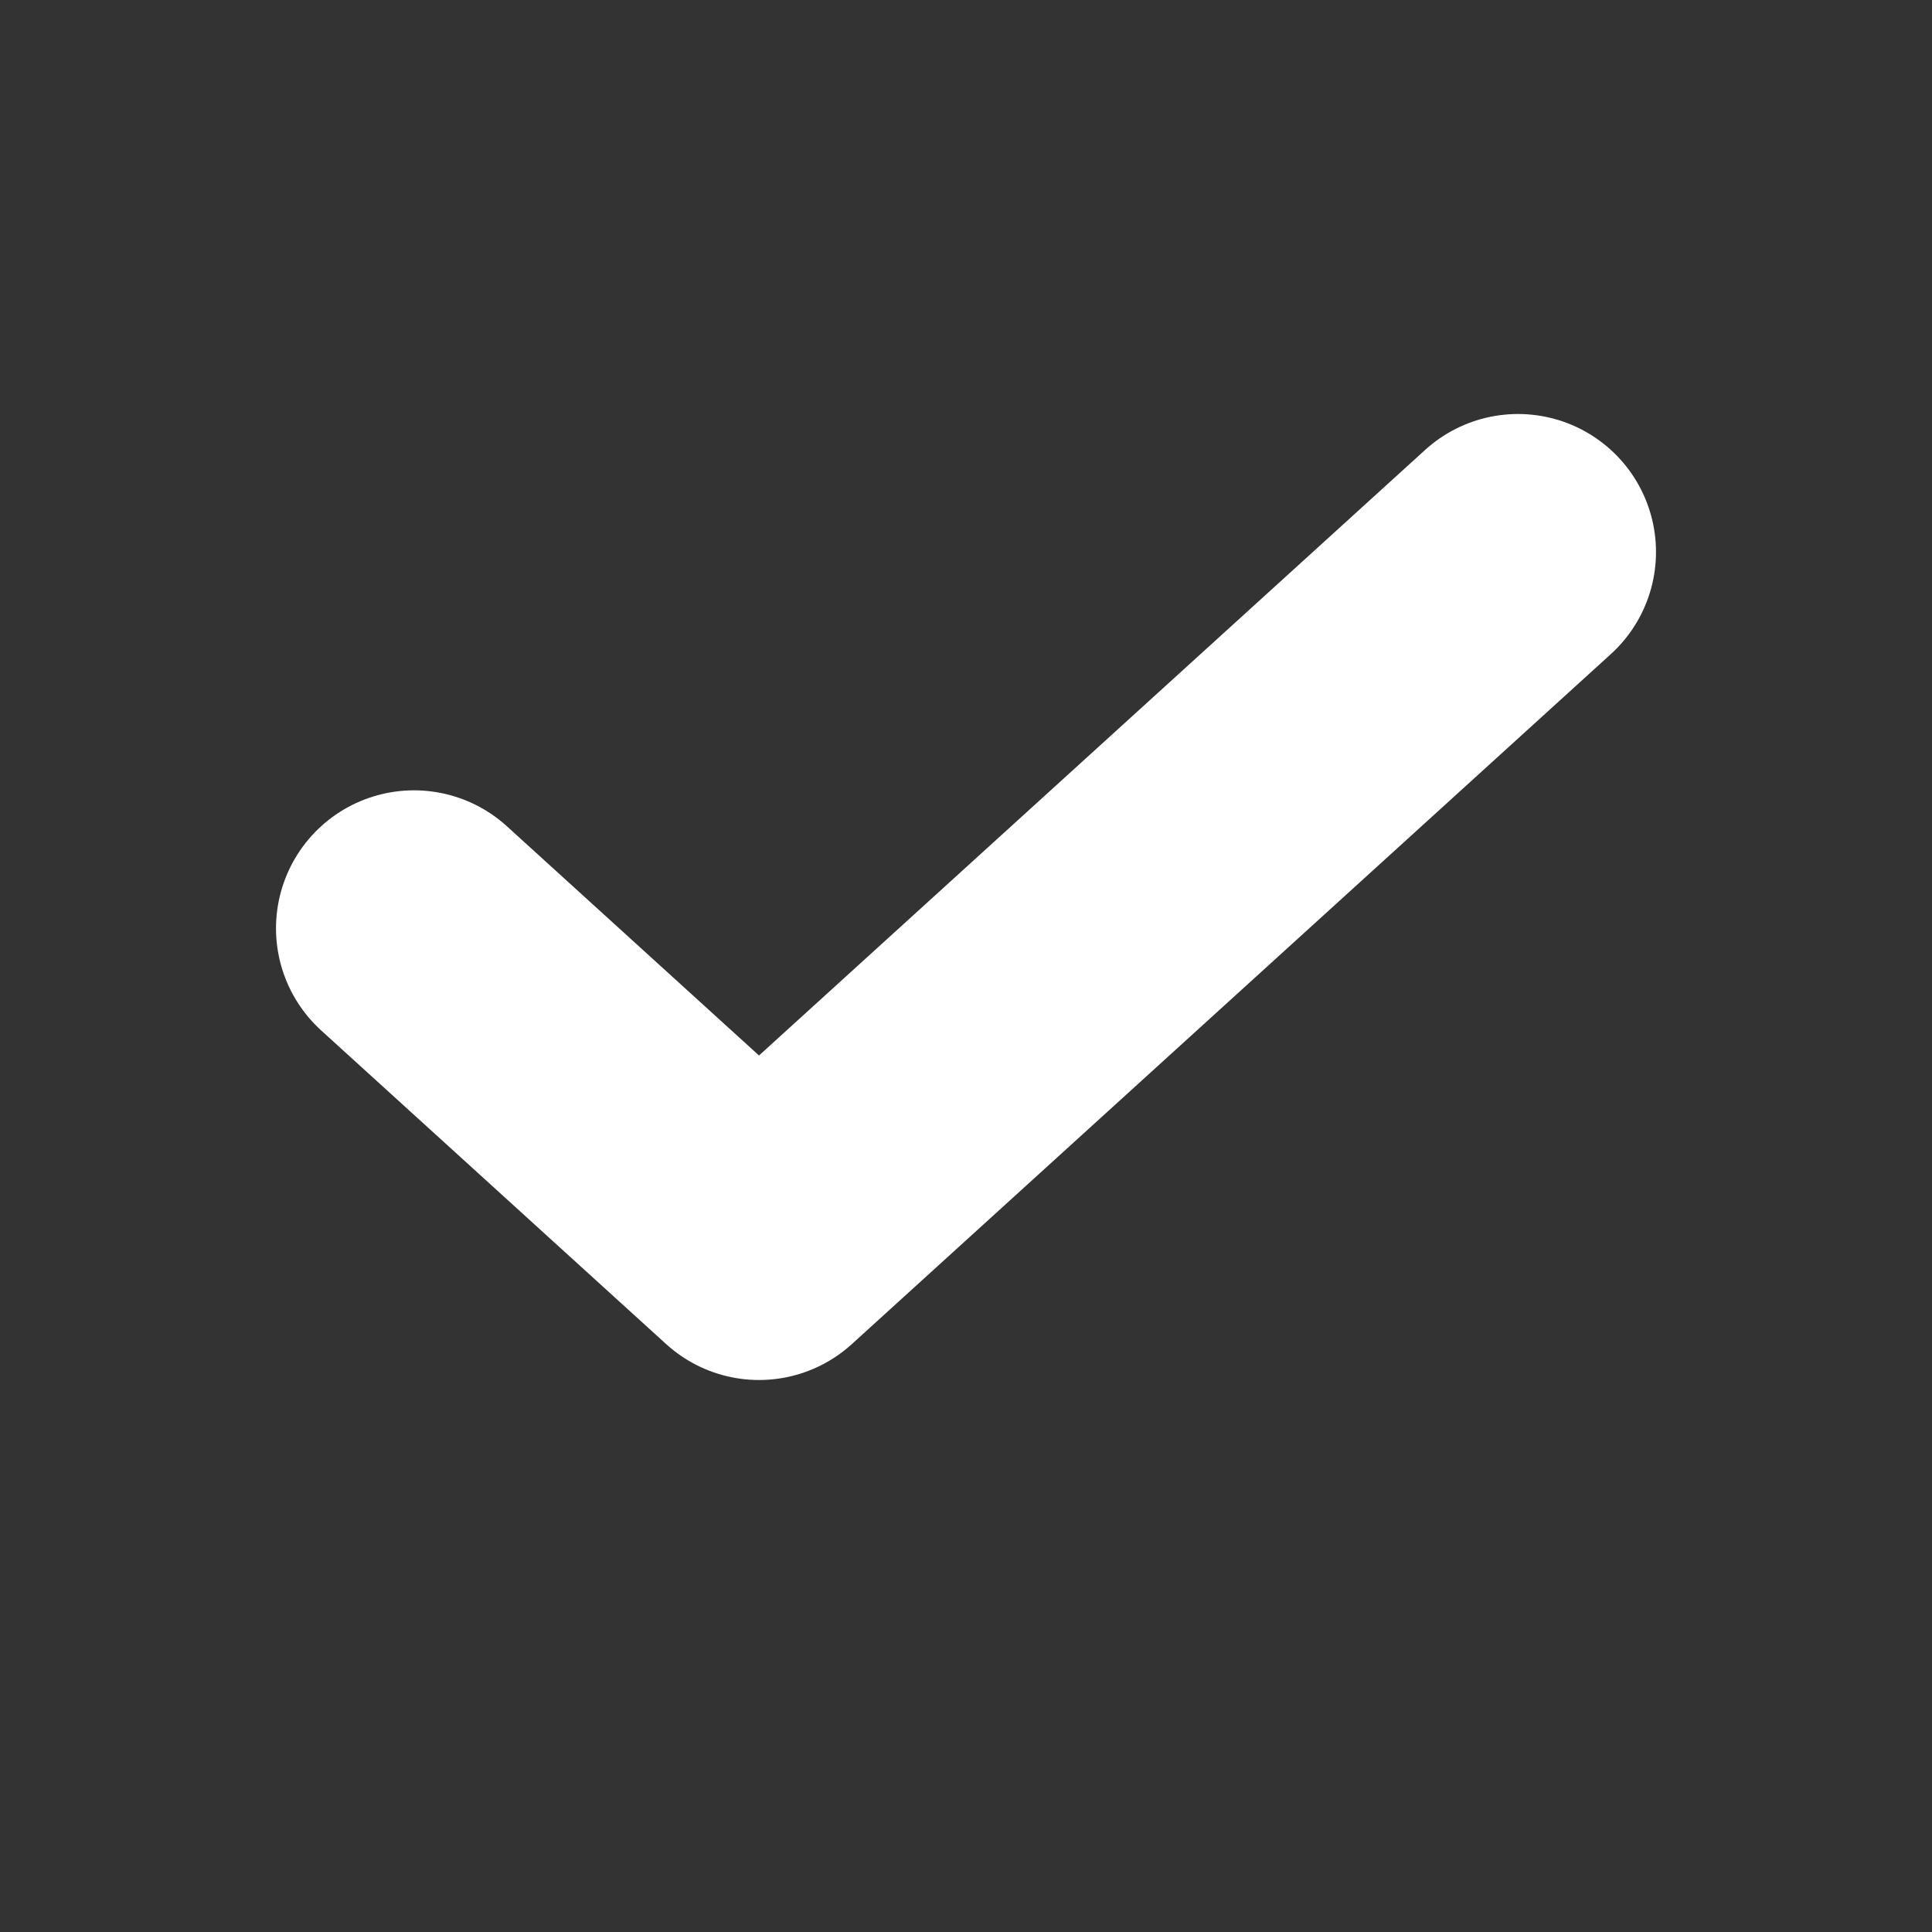 <svg width="14" height="14" viewBox="0 0 14 14" fill="none" xmlns="http://www.w3.org/2000/svg">
<rect x="0" y="0" width="14" height="14" fill="#333333" stroke="none"/>
<path d="M11 4L5.5 9L3 6.727" stroke="white" stroke-width="2" stroke-linecap="round" stroke-linejoin="round"/>
</svg>
